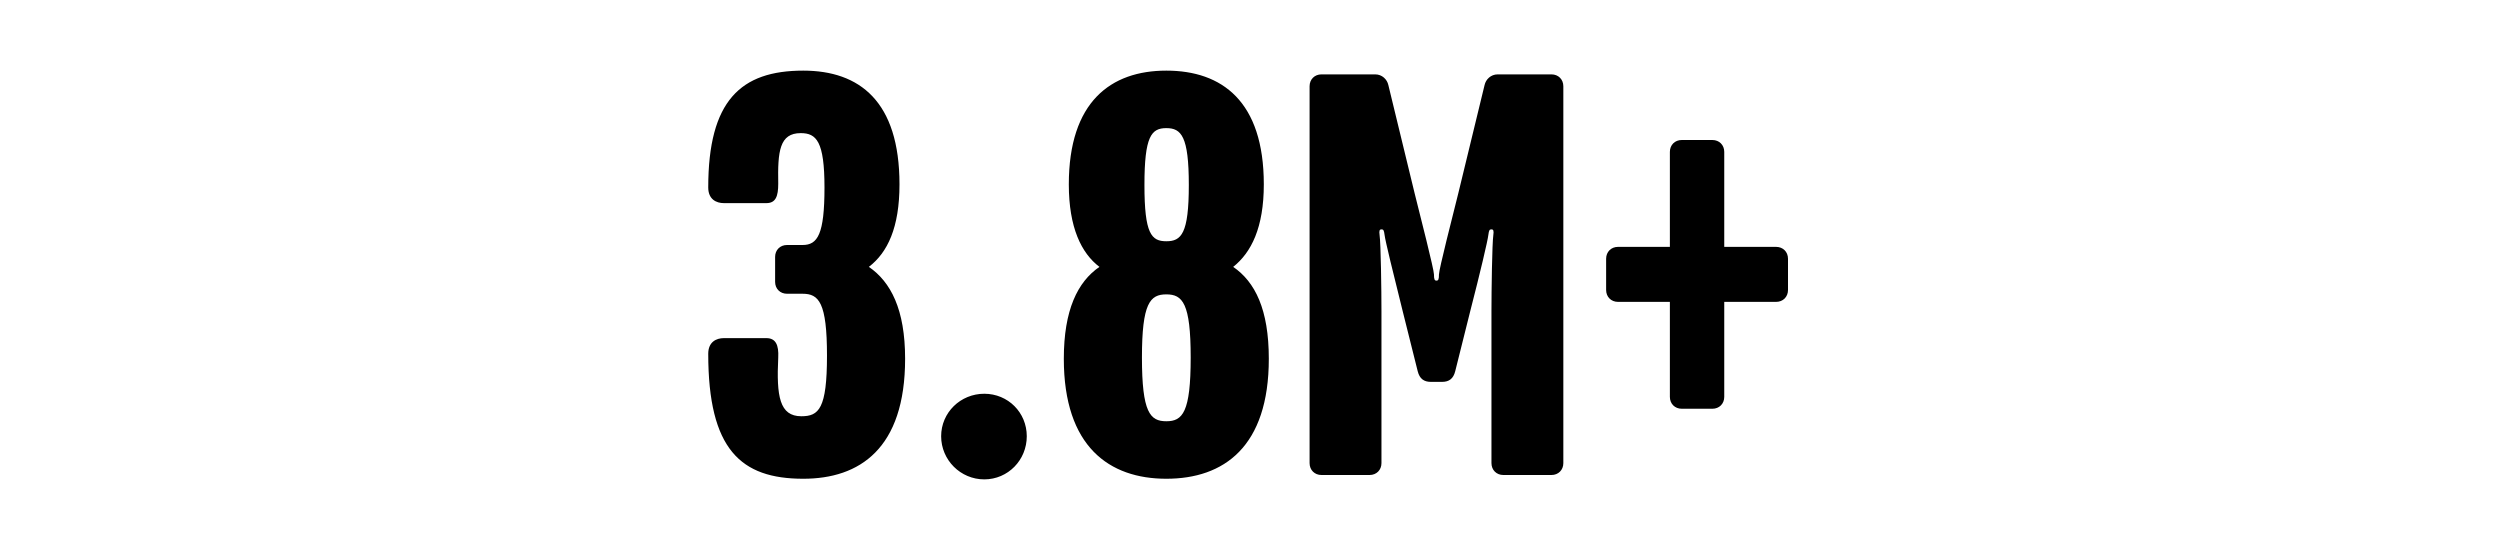 <svg width="2000" height="440" viewBox="0 0 2000 440" fill="none" xmlns="http://www.w3.org/2000/svg">
<g clip-path="url(#clip0_824_4635)">
<path d="M724.092 287C724.092 359 687.592 383 642.592 383C592.592 383 566.592 359.5 566.592 283C566.592 273.5 573.092 270.5 579.092 270.5H613.092C620.592 270.5 623.092 276 622.592 286C621.092 317 623.592 333 641.092 333C655.092 333 661.592 327 661.592 284.5C661.592 242 655.092 235 642.092 235H629.592C624.092 235 620.092 231 620.092 225.5V205.5C620.092 200 624.092 196 629.592 196H642.092C654.092 196 659.592 187.5 659.592 150C659.592 113 653.092 106.5 640.592 106.5C623.592 106.5 622.092 121 622.592 147C622.592 157 620.592 162.5 613.092 162.5H579.092C573.092 162.5 566.592 159.5 566.592 150C566.592 80.5 592.592 56.5 642.592 56.5C687.592 56.5 719.592 81 719.592 147.5C719.592 182 710.092 202 695.092 213.5C712.592 225.5 724.092 247.5 724.092 287ZM821.42 349C821.42 368 806.42 383.5 787.42 383.5C768.42 383.5 752.92 368 752.92 349C752.92 330 768.42 315 787.42 315C806.42 315 821.42 330 821.42 349ZM1015.05 287C1015.05 357.5 979.053 383 933.053 383C887.553 383 851.053 357.5 851.053 287C851.053 248 862.053 225.5 879.553 213.5C865.053 202.5 855.053 182 855.053 147.5C855.053 81.5 888.553 56.5 933.053 56.5C977.553 56.5 1011.05 81 1011.05 147.5C1011.05 182 1001.05 202 986.553 213.5C1004.05 225.5 1015.05 247.5 1015.05 287ZM933.053 102.5C921.053 102.5 915.553 109 915.553 148C915.553 187 921.053 193 933.053 193C945.053 193 951.053 187 951.053 148C951.053 109 945.053 102.5 933.053 102.5ZM952.553 286C952.553 242.5 946.053 235.5 933.053 235.5C920.053 235.5 913.553 242.5 913.553 286C913.553 330 920.053 337 933.053 337C946.053 337 952.553 330 952.553 286ZM1250.67 370.5C1250.67 376 1246.67 380 1241.17 380H1202.67C1197.17 380 1193.17 376 1193.17 370.5V249C1193.17 232.5 1193.67 195 1194.67 188C1195.17 184.5 1194.67 183.5 1193.17 183.5C1191.67 183.5 1191.17 184 1190.67 188C1190.17 192.5 1184.17 218 1176.17 249L1164.17 297C1162.67 303 1159.17 305.5 1153.67 305.5H1144.67C1139.17 305.5 1135.67 303 1134.17 297L1122.17 249C1114.67 219 1108.17 192.5 1107.67 188C1107.17 184 1106.67 183.5 1105.17 183.5C1103.67 183.5 1103.17 184.5 1103.67 188C1104.67 195 1105.17 232.5 1105.17 249V370.5C1105.17 376 1101.17 380 1095.67 380H1057.17C1051.67 380 1047.67 376 1047.67 370.5V69C1047.67 63.5 1051.67 59.5 1057.17 59.5H1100.17C1105.67 59.5 1109.67 63.5 1110.67 68L1131.67 154.5C1136.17 172.5 1147.17 215.5 1147.17 219.5C1147.17 223.5 1147.67 224.5 1149.17 224.5C1150.67 224.5 1151.17 223.5 1151.17 219.5C1151.17 215.5 1162.17 172.5 1166.67 154.5L1187.67 68C1188.67 63.5 1192.67 59.5 1198.17 59.5H1241.17C1246.67 59.5 1250.67 63.5 1250.67 69V370.5ZM1430.4 232C1430.4 237.5 1426.4 241.5 1420.9 241.5H1379.4V317.5C1379.4 323 1375.4 327 1369.9 327H1345.4C1339.9 327 1335.9 323 1335.9 317.5V241.5H1294.4C1288.9 241.5 1284.9 237.5 1284.9 232V207C1284.9 201.5 1288.9 197.5 1294.4 197.5H1335.9V121.5C1335.9 116 1339.9 112 1345.4 112H1369.9C1375.4 112 1379.4 116 1379.4 121.5V197.5H1420.9C1426.4 197.5 1430.4 201.5 1430.4 207V232Z" fill="black"/>
</g>
<defs>
<clipPath id="clip0_824_4635">
<rect width="2000" height="440" fill="white"/>
</clipPath>
</defs>
</svg>
